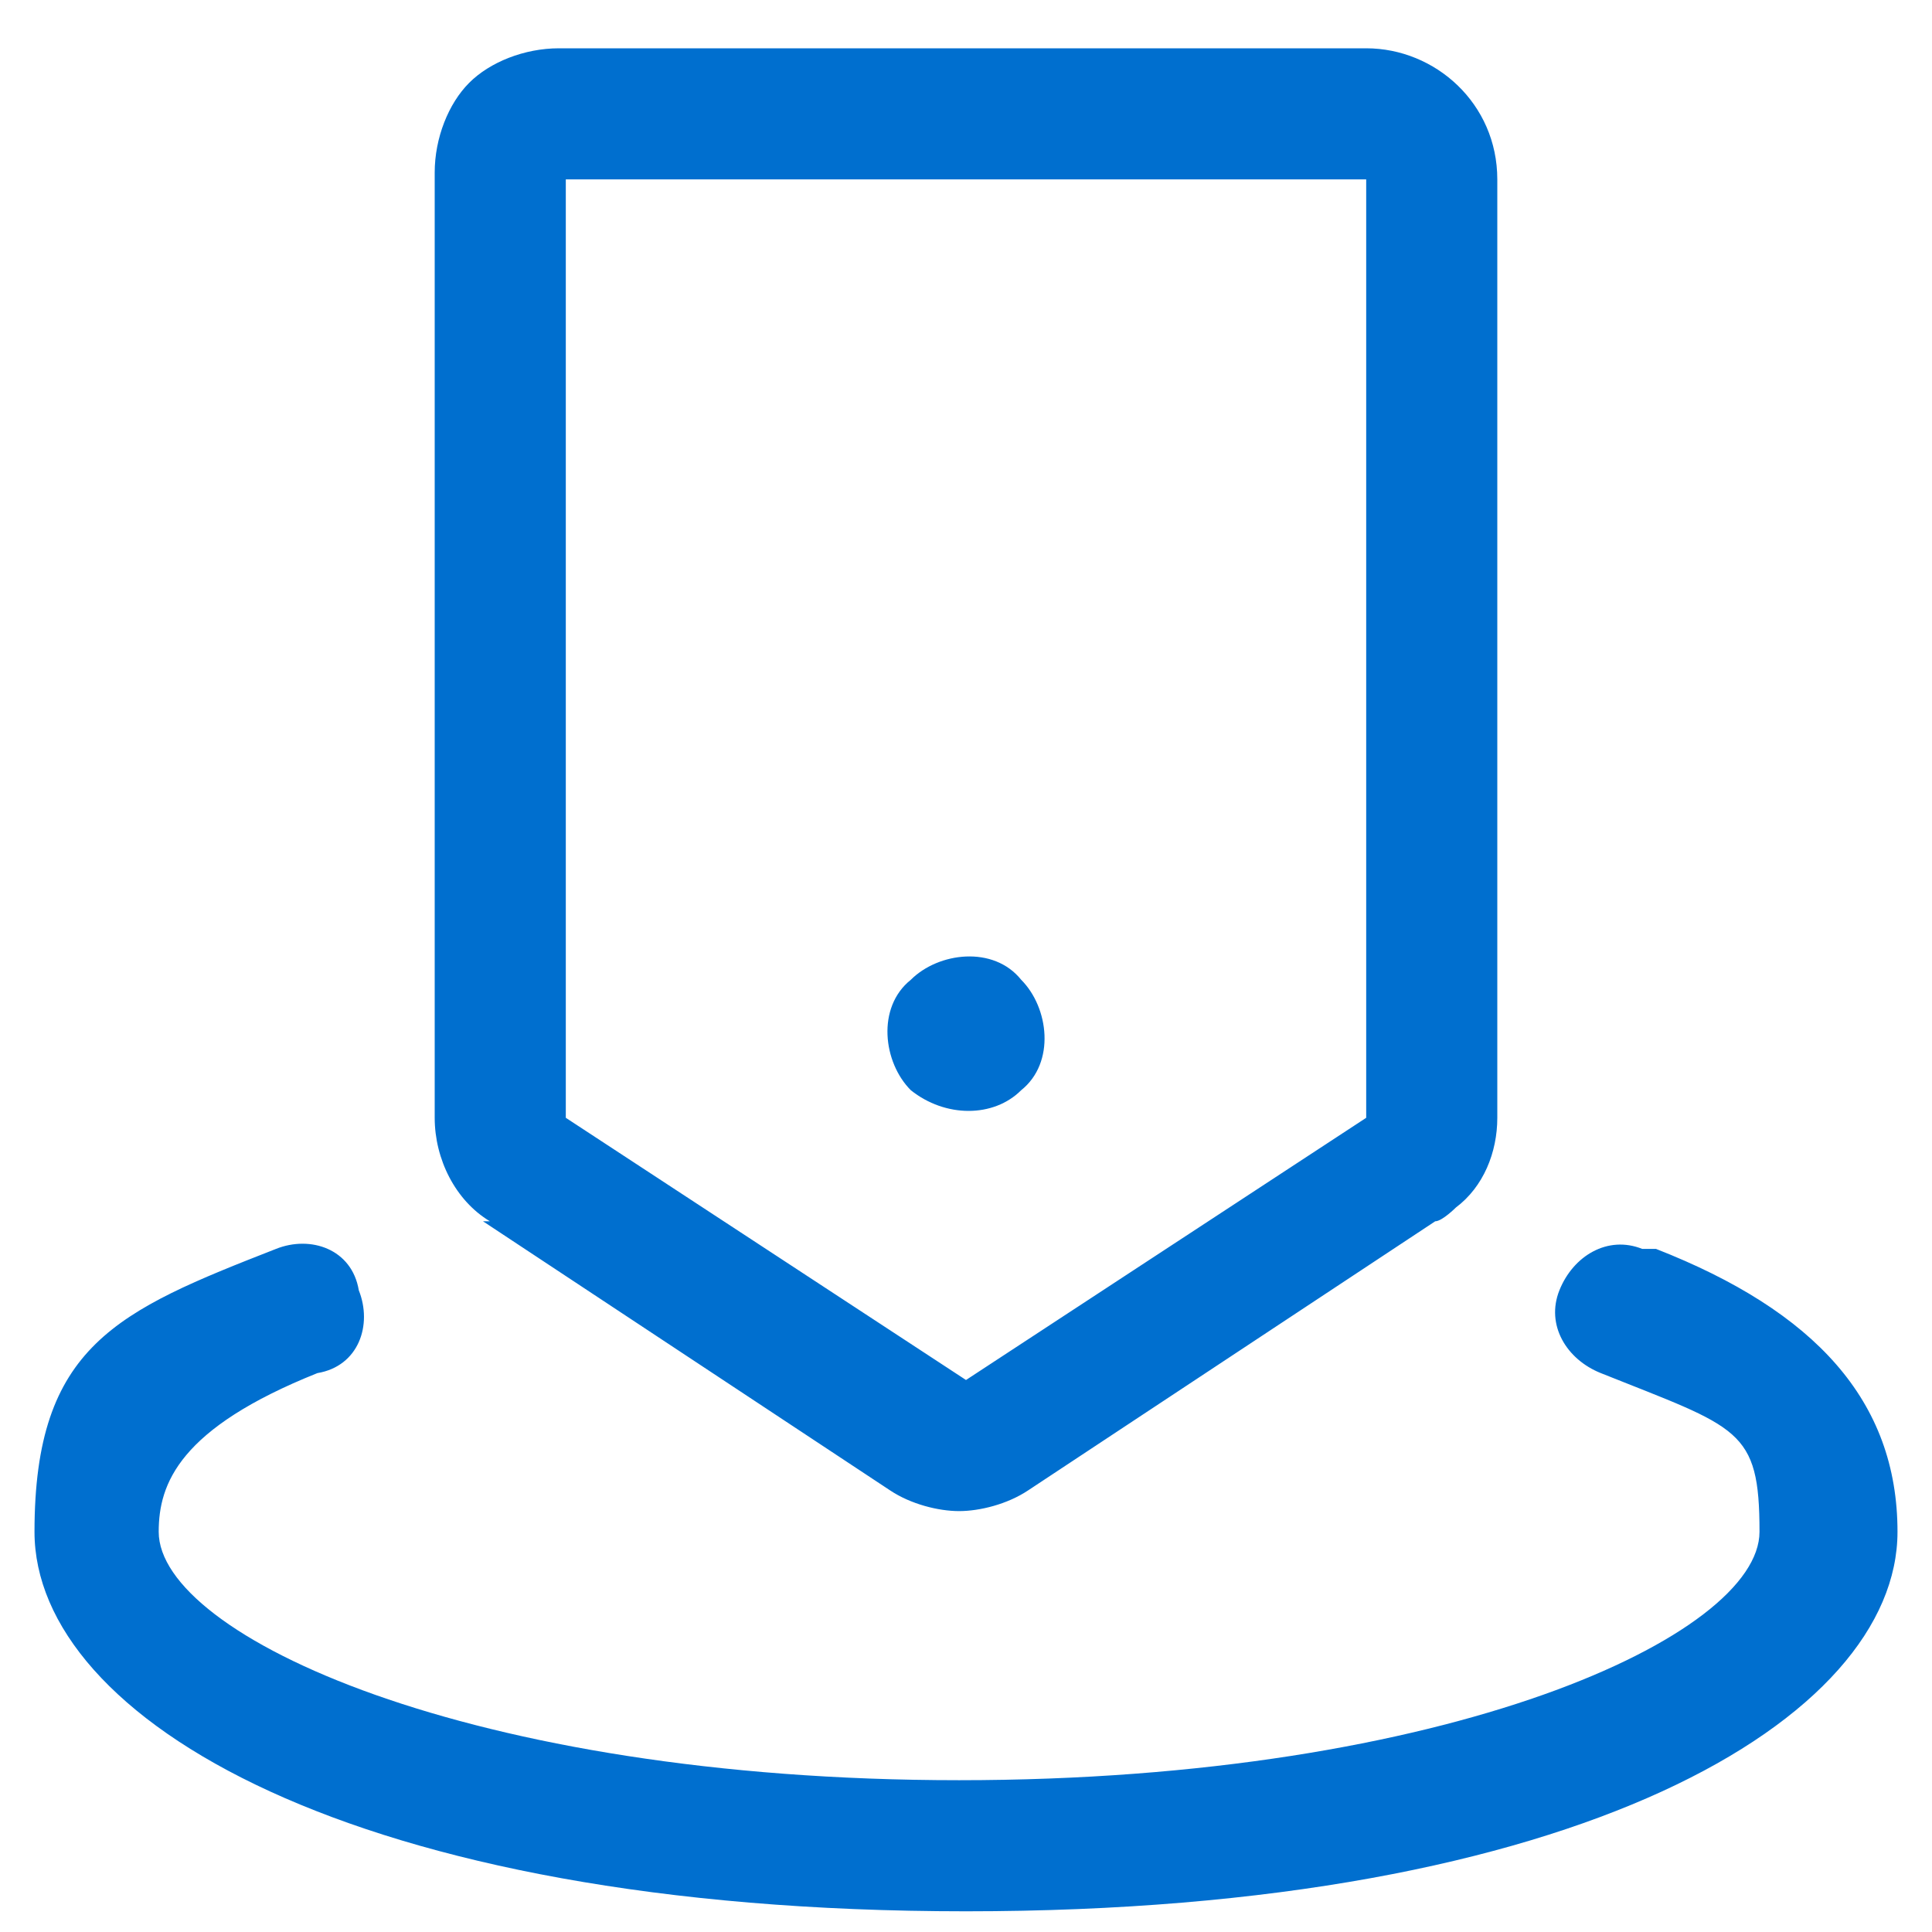 <?xml version="1.0" encoding="UTF-8"?>
<svg id="Layer_1" xmlns="http://www.w3.org/2000/svg" version="1.1" viewBox="0 0 28 28">
  <!-- Generator: Adobe Illustrator 29.1.0, SVG Export Plug-In . SVG Version: 2.1.0 Build 142)  -->
  <defs>
    <style>
      .st0 {
        fill: #006fcf;
        fill-rule: evenodd;
      }
    </style>
  </defs>
  <path class="st0" d="M24,18.1c2.3.9,3.5,2.2,3.5,4.1,0,2.7-4.6,5.5-13.5,5.5S.5,24.9.5,22.2s1.2-3.2,3.5-4.1c.5-.2,1.1,0,1.2.6.2.5,0,1.1-.6,1.2-2,.8-2.3,1.6-2.3,2.3,0,1.5,4.5,3.6,11.6,3.6s11.6-2.1,11.6-3.6-.3-1.5-2.3-2.3c-.5-.2-.8-.7-.6-1.2.2-.5.7-.8,1.2-.6M7.1,17.7c-.5-.3-.8-.9-.8-1.5V2.5c0-.5.2-1,.5-1.3.3-.3.8-.5,1.3-.5h11.7c1,0,1.9.8,1.9,1.9v13.6c0,.5-.2,1-.6,1.3,0,0-.2.2-.3.2l-5.9,3.9c-.3.2-.7.3-1,.3s-.7-.1-1-.3l-5.9-3.9h0ZM8.2,2.6v13.6l5.8,3.8,5.8-3.8V2.6h-11.6,0ZM14.8,15.8c-.4.4-1.1.4-1.6,0-.4-.4-.5-1.2,0-1.6.4-.4,1.2-.5,1.6,0,.4.4.5,1.2,0,1.6Z"/>
</svg>